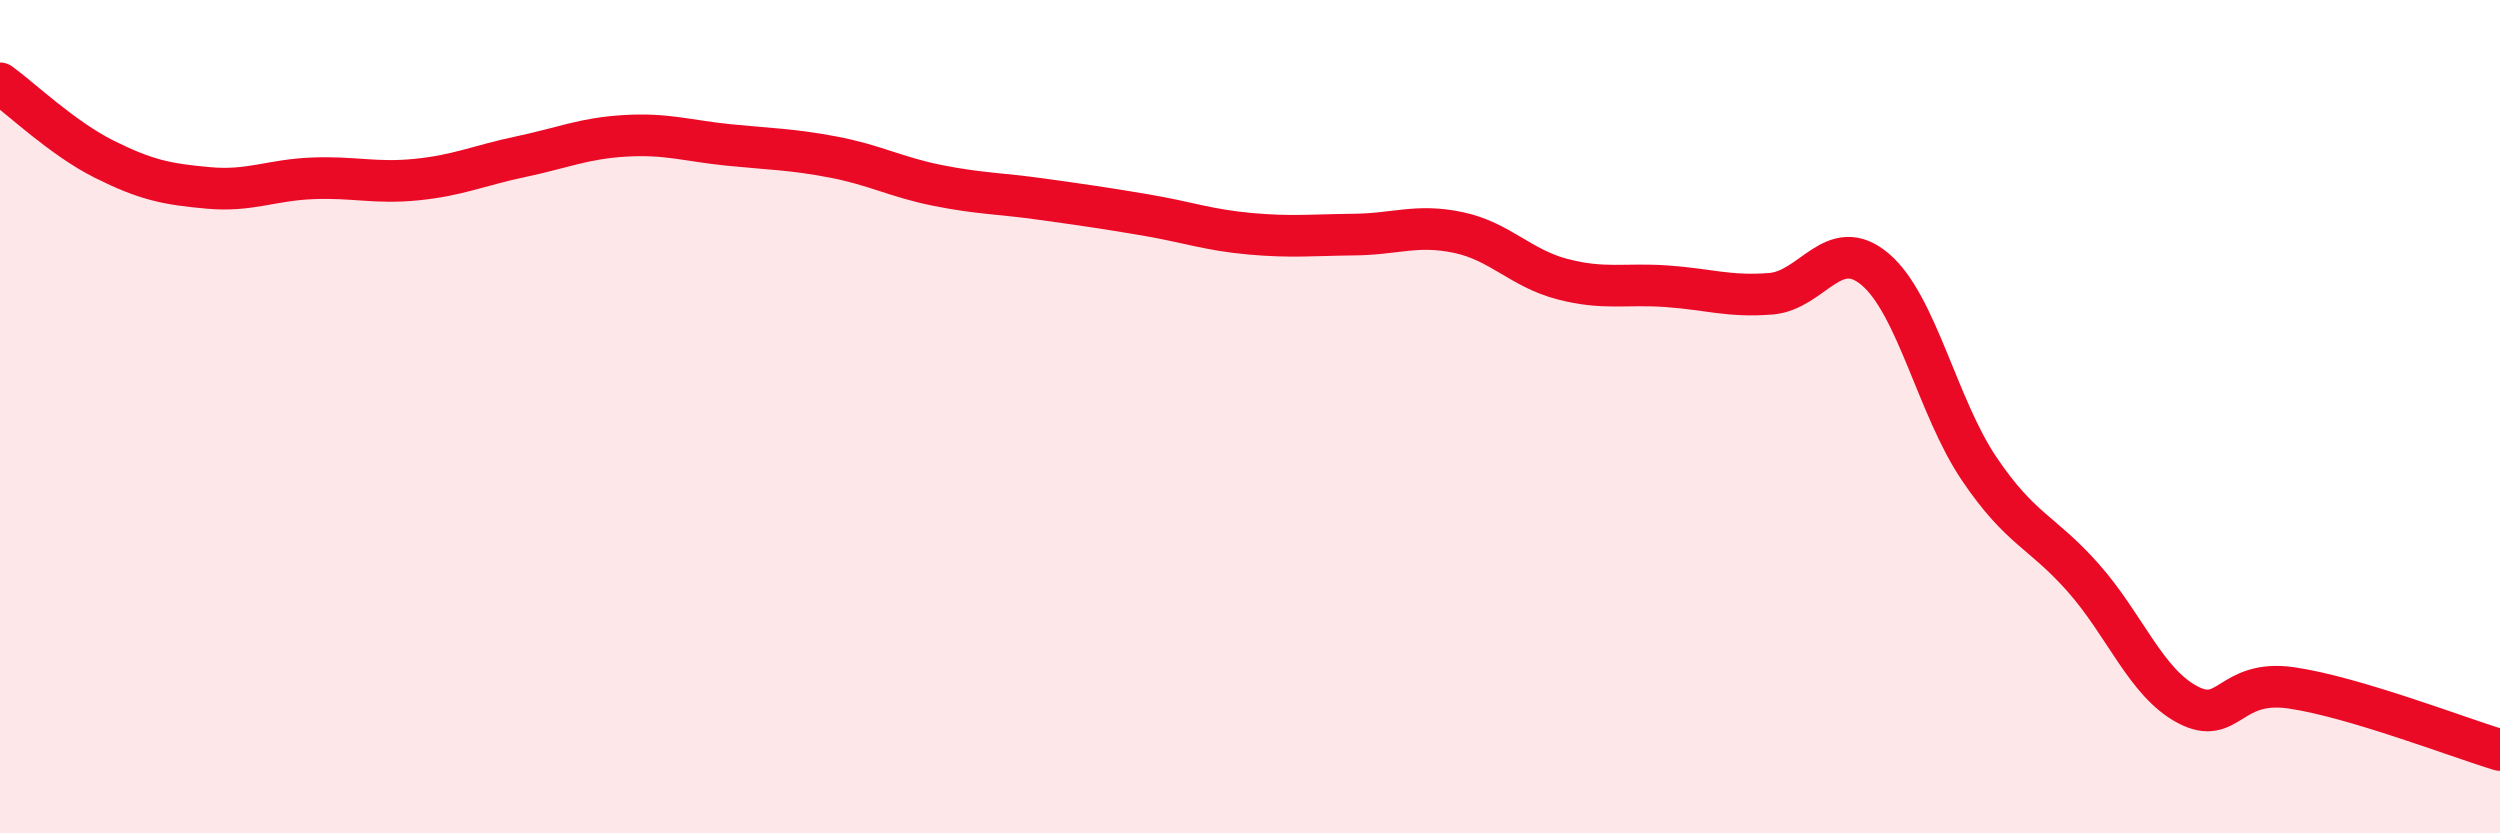
    <svg width="60" height="20" viewBox="0 0 60 20" xmlns="http://www.w3.org/2000/svg">
      <path
        d="M 0,2 C 0.5,2.36 1.5,3.32 2.5,3.82 C 3.5,4.32 4,4.42 5,4.51 C 6,4.6 6.5,4.32 7.5,4.28 C 8.5,4.24 9,4.41 10,4.31 C 11,4.21 11.5,3.97 12.5,3.76 C 13.5,3.55 14,3.32 15,3.26 C 16,3.2 16.5,3.38 17.5,3.48 C 18.5,3.58 19,3.58 20,3.77 C 21,3.96 21.5,4.25 22.5,4.45 C 23.5,4.65 24,4.64 25,4.78 C 26,4.92 26.5,4.99 27.5,5.16 C 28.5,5.33 29,5.52 30,5.61 C 31,5.7 31.5,5.64 32.5,5.63 C 33.5,5.62 34,5.37 35,5.58 C 36,5.79 36.5,6.44 37.5,6.7 C 38.5,6.96 39,6.8 40,6.87 C 41,6.94 41.5,7.13 42.5,7.05 C 43.5,6.97 44,5.62 45,6.46 C 46,7.3 46.5,9.77 47.5,11.25 C 48.5,12.73 49,12.74 50,13.87 C 51,15 51.5,16.38 52.5,16.91 C 53.5,17.44 53.5,16.29 55,16.51 C 56.5,16.73 59,17.7 60,18L60 20L0 20Z"
        fill="#EB0A25"
        opacity="0.1"
        stroke-linecap="round"
        stroke-linejoin="round"
      />
      <path
        d="M 0,2 C 0.5,2.36 1.5,3.32 2.5,3.82 C 3.5,4.32 4,4.42 5,4.51 C 6,4.6 6.5,4.32 7.5,4.28 C 8.5,4.24 9,4.41 10,4.31 C 11,4.21 11.5,3.97 12.5,3.76 C 13.5,3.55 14,3.32 15,3.26 C 16,3.2 16.5,3.38 17.5,3.48 C 18.5,3.58 19,3.58 20,3.77 C 21,3.96 21.5,4.25 22.5,4.45 C 23.5,4.65 24,4.64 25,4.78 C 26,4.92 26.5,4.99 27.5,5.16 C 28.5,5.33 29,5.52 30,5.61 C 31,5.7 31.5,5.64 32.5,5.63 C 33.5,5.62 34,5.37 35,5.58 C 36,5.79 36.5,6.44 37.5,6.7 C 38.5,6.96 39,6.8 40,6.87 C 41,6.94 41.5,7.13 42.5,7.05 C 43.5,6.97 44,5.62 45,6.46 C 46,7.3 46.5,9.77 47.5,11.25 C 48.5,12.73 49,12.74 50,13.87 C 51,15 51.5,16.38 52.5,16.91 C 53.5,17.44 53.5,16.29 55,16.51 C 56.5,16.73 59,17.7 60,18"
        stroke="#EB0A25"
        stroke-width="1"
        fill="none"
        stroke-linecap="round"
        stroke-linejoin="round"
      />
    </svg>
  